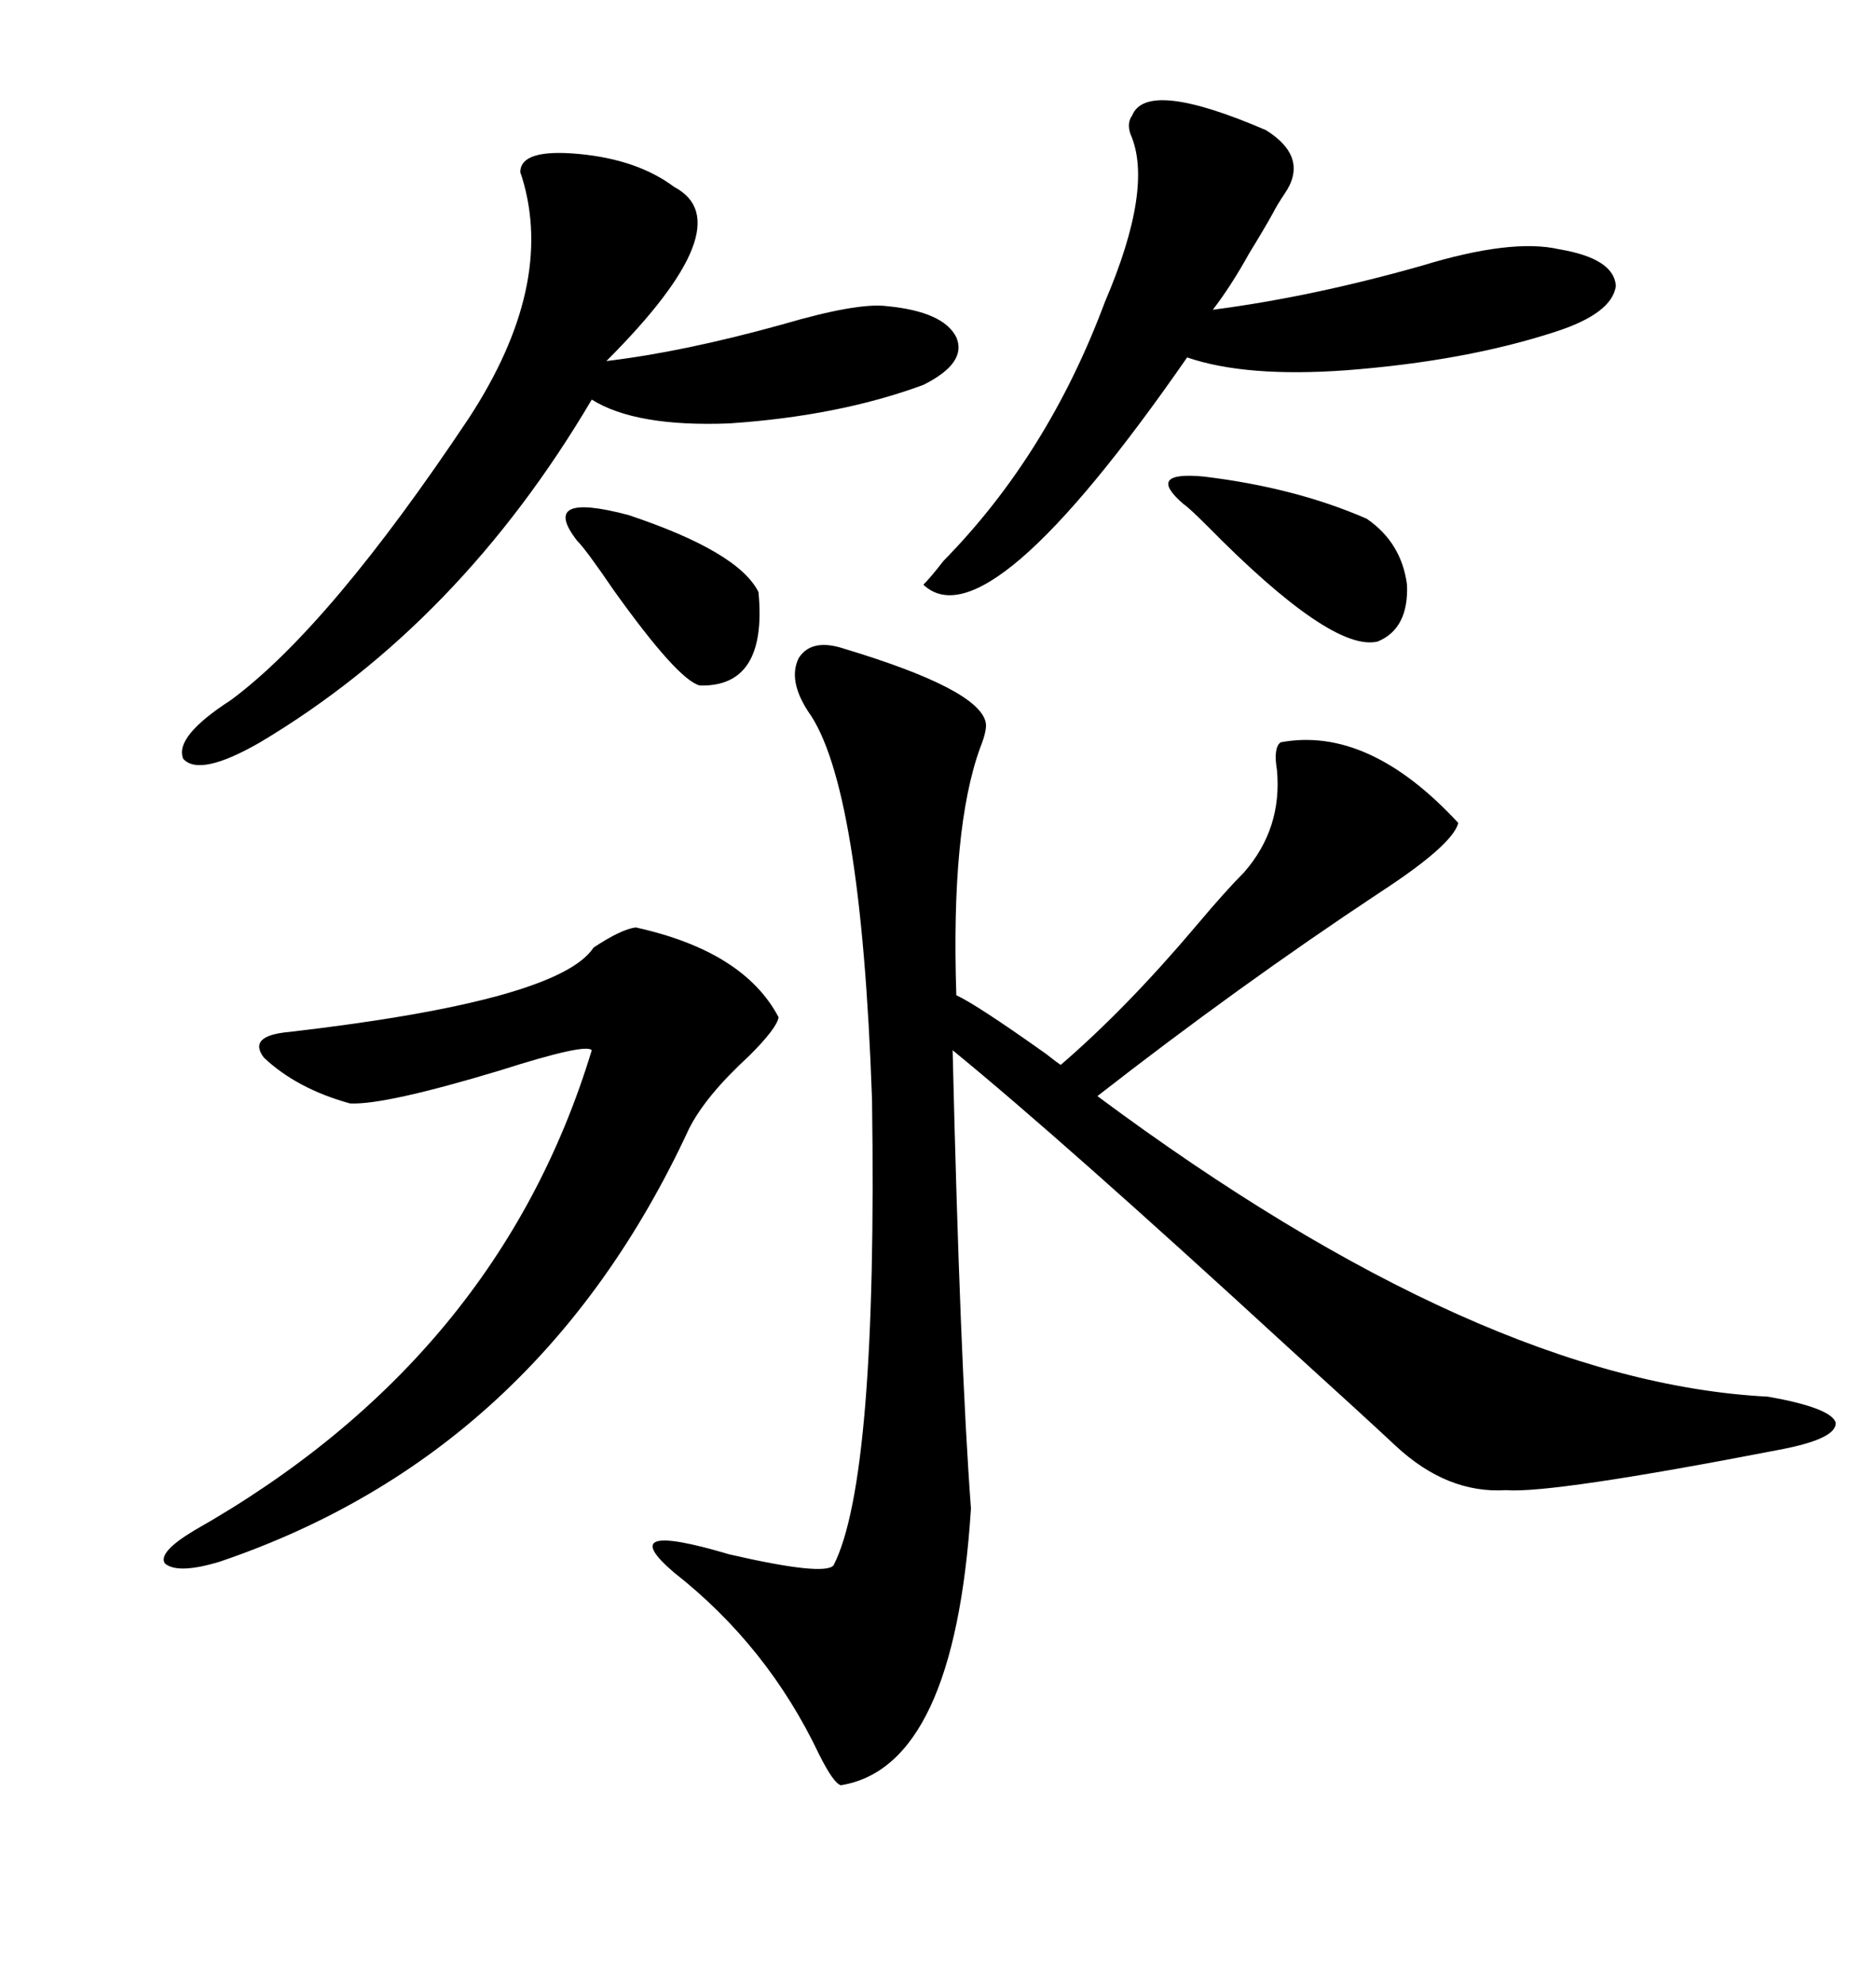 <svg xmlns="http://www.w3.org/2000/svg" xmlns:xlink="http://www.w3.org/1999/xlink" width="300" height="317.285"><path d="M135.06 103.71L135.06 103.71Q156.45 110.16 157.62 115.43L157.62 115.43Q157.91 116.60 156.74 119.53L156.74 119.53Q152.05 132.42 152.93 159.08L152.93 159.08Q156.15 160.55 167.29 168.46L167.29 168.46Q168.75 169.63 169.63 170.21L169.63 170.21Q180.18 161.13 191.31 147.95L191.31 147.95Q196.00 142.38 198.93 139.45L198.93 139.45Q205.08 132.42 204.20 123.05L204.20 123.05Q203.61 119.53 204.79 118.65L204.79 118.65Q218.85 116.02 233.20 131.54L233.20 131.54Q232.32 135.06 220.61 142.68L220.61 142.68Q198.05 157.62 175.49 175.20L175.49 175.20Q237.01 220.90 282.71 223.24L282.71 223.24Q292.68 225 293.55 227.34L293.55 227.34Q293.85 229.98 284.47 231.74L284.47 231.74Q248.14 238.77 240.82 238.18L240.82 238.18Q231.45 238.77 223.24 231.15L223.24 231.15Q218.55 226.76 205.96 215.33L205.96 215.33Q169.92 182.23 152.34 167.87L152.34 167.87Q153.52 217.68 155.27 241.11L155.27 241.11Q152.64 282.42 134.47 285.35L134.47 285.35Q133.30 285.06 130.96 280.37L130.96 280.37Q122.75 263.09 107.81 251.37L107.81 251.37Q97.85 242.87 116.60 248.44L116.60 248.44Q131.84 251.95 133.30 250.20L133.30 250.20Q140.33 236.43 139.45 175.78L139.45 175.78Q137.70 125.39 129.20 113.67L129.20 113.67Q125.98 108.69 127.73 105.18L127.73 105.18Q129.79 101.95 135.06 103.71ZM101.66 148.24L101.66 148.24Q118.95 152.05 124.51 162.60L124.51 162.60Q124.22 164.36 119.82 168.75L119.82 168.75Q112.79 175.20 110.16 180.47L110.16 180.47Q86.13 232.32 35.16 249.61L35.16 249.61Q28.42 251.66 26.37 249.90L26.37 249.90Q25.20 248.14 31.05 244.63L31.05 244.63Q79.69 217.09 94.63 167.87L94.63 167.87Q93.75 166.70 79.98 171.09L79.98 171.09Q61.52 176.66 55.96 176.37L55.96 176.37Q47.46 174.02 42.19 169.04L42.19 169.04Q39.55 165.53 46.29 164.94L46.29 164.94Q89.36 159.96 94.92 151.46L94.92 151.46Q99.32 148.54 101.66 148.24ZM83.20 27.54L83.20 27.54Q83.20 23.73 92.58 24.61L92.58 24.61Q101.95 25.49 107.81 29.88L107.81 29.88Q118.95 35.74 96.97 57.71L96.97 57.71Q109.28 56.25 125.10 51.86L125.10 51.86Q137.11 48.34 141.80 48.93L141.80 48.93Q150.88 49.80 152.93 53.91L152.93 53.91Q154.69 58.01 147.66 61.52L147.66 61.52Q134.18 66.50 116.60 67.68L116.60 67.68Q101.66 68.26 94.63 63.87L94.63 63.87Q73.54 99.61 41.60 118.65L41.60 118.65Q31.93 124.22 29.30 121.29L29.30 121.29Q27.83 117.77 36.91 111.91L36.91 111.91Q52.73 100.20 75 66.80L75 66.80Q88.77 45.70 83.50 28.42L83.50 28.42Q83.20 27.54 83.20 27.54ZM181.05 18.46L181.05 18.46Q183.40 12.60 202.44 20.80L202.44 20.80Q209.47 25.20 205.37 31.05L205.37 31.05Q204.20 32.81 203.61 33.98L203.61 33.98Q202.15 36.62 199.80 40.43L199.80 40.43Q196.88 45.70 193.95 49.51L193.95 49.51Q209.77 47.46 227.34 42.48L227.34 42.48Q241.70 38.09 249.32 39.84L249.32 39.84Q258.11 41.31 258.40 45.70L258.40 45.70Q257.81 50.10 248.73 53.03L248.73 53.03Q234.38 57.71 215.33 59.18L215.33 59.18Q199.22 60.35 189.84 57.13L189.84 57.13Q157.91 103.13 147.66 93.46L147.66 93.46Q148.83 92.29 150.88 89.65L150.88 89.65Q167.58 72.66 176.66 48.34L176.66 48.34Q184.57 29.88 180.76 21.39L180.76 21.39Q180.18 19.63 181.05 18.46ZM189.26 80.57L189.26 80.57Q183.11 75.29 192.48 76.17L192.48 76.17Q207.13 77.93 218.55 82.91L218.55 82.91Q224.12 86.72 225 93.46L225 93.46Q225.29 100.49 220.31 102.54L220.31 102.54Q212.99 104.30 193.07 84.08L193.07 84.08Q190.14 81.15 189.26 80.57ZM92.29 86.43L92.29 86.43Q86.13 78.52 100.49 82.32L100.49 82.32Q118.07 88.18 121.29 94.63L121.29 94.63Q122.75 109.86 111.91 109.57L111.91 109.57Q108.40 108.69 98.14 94.34L98.14 94.34Q93.75 87.89 92.29 86.43Z"/></svg>
